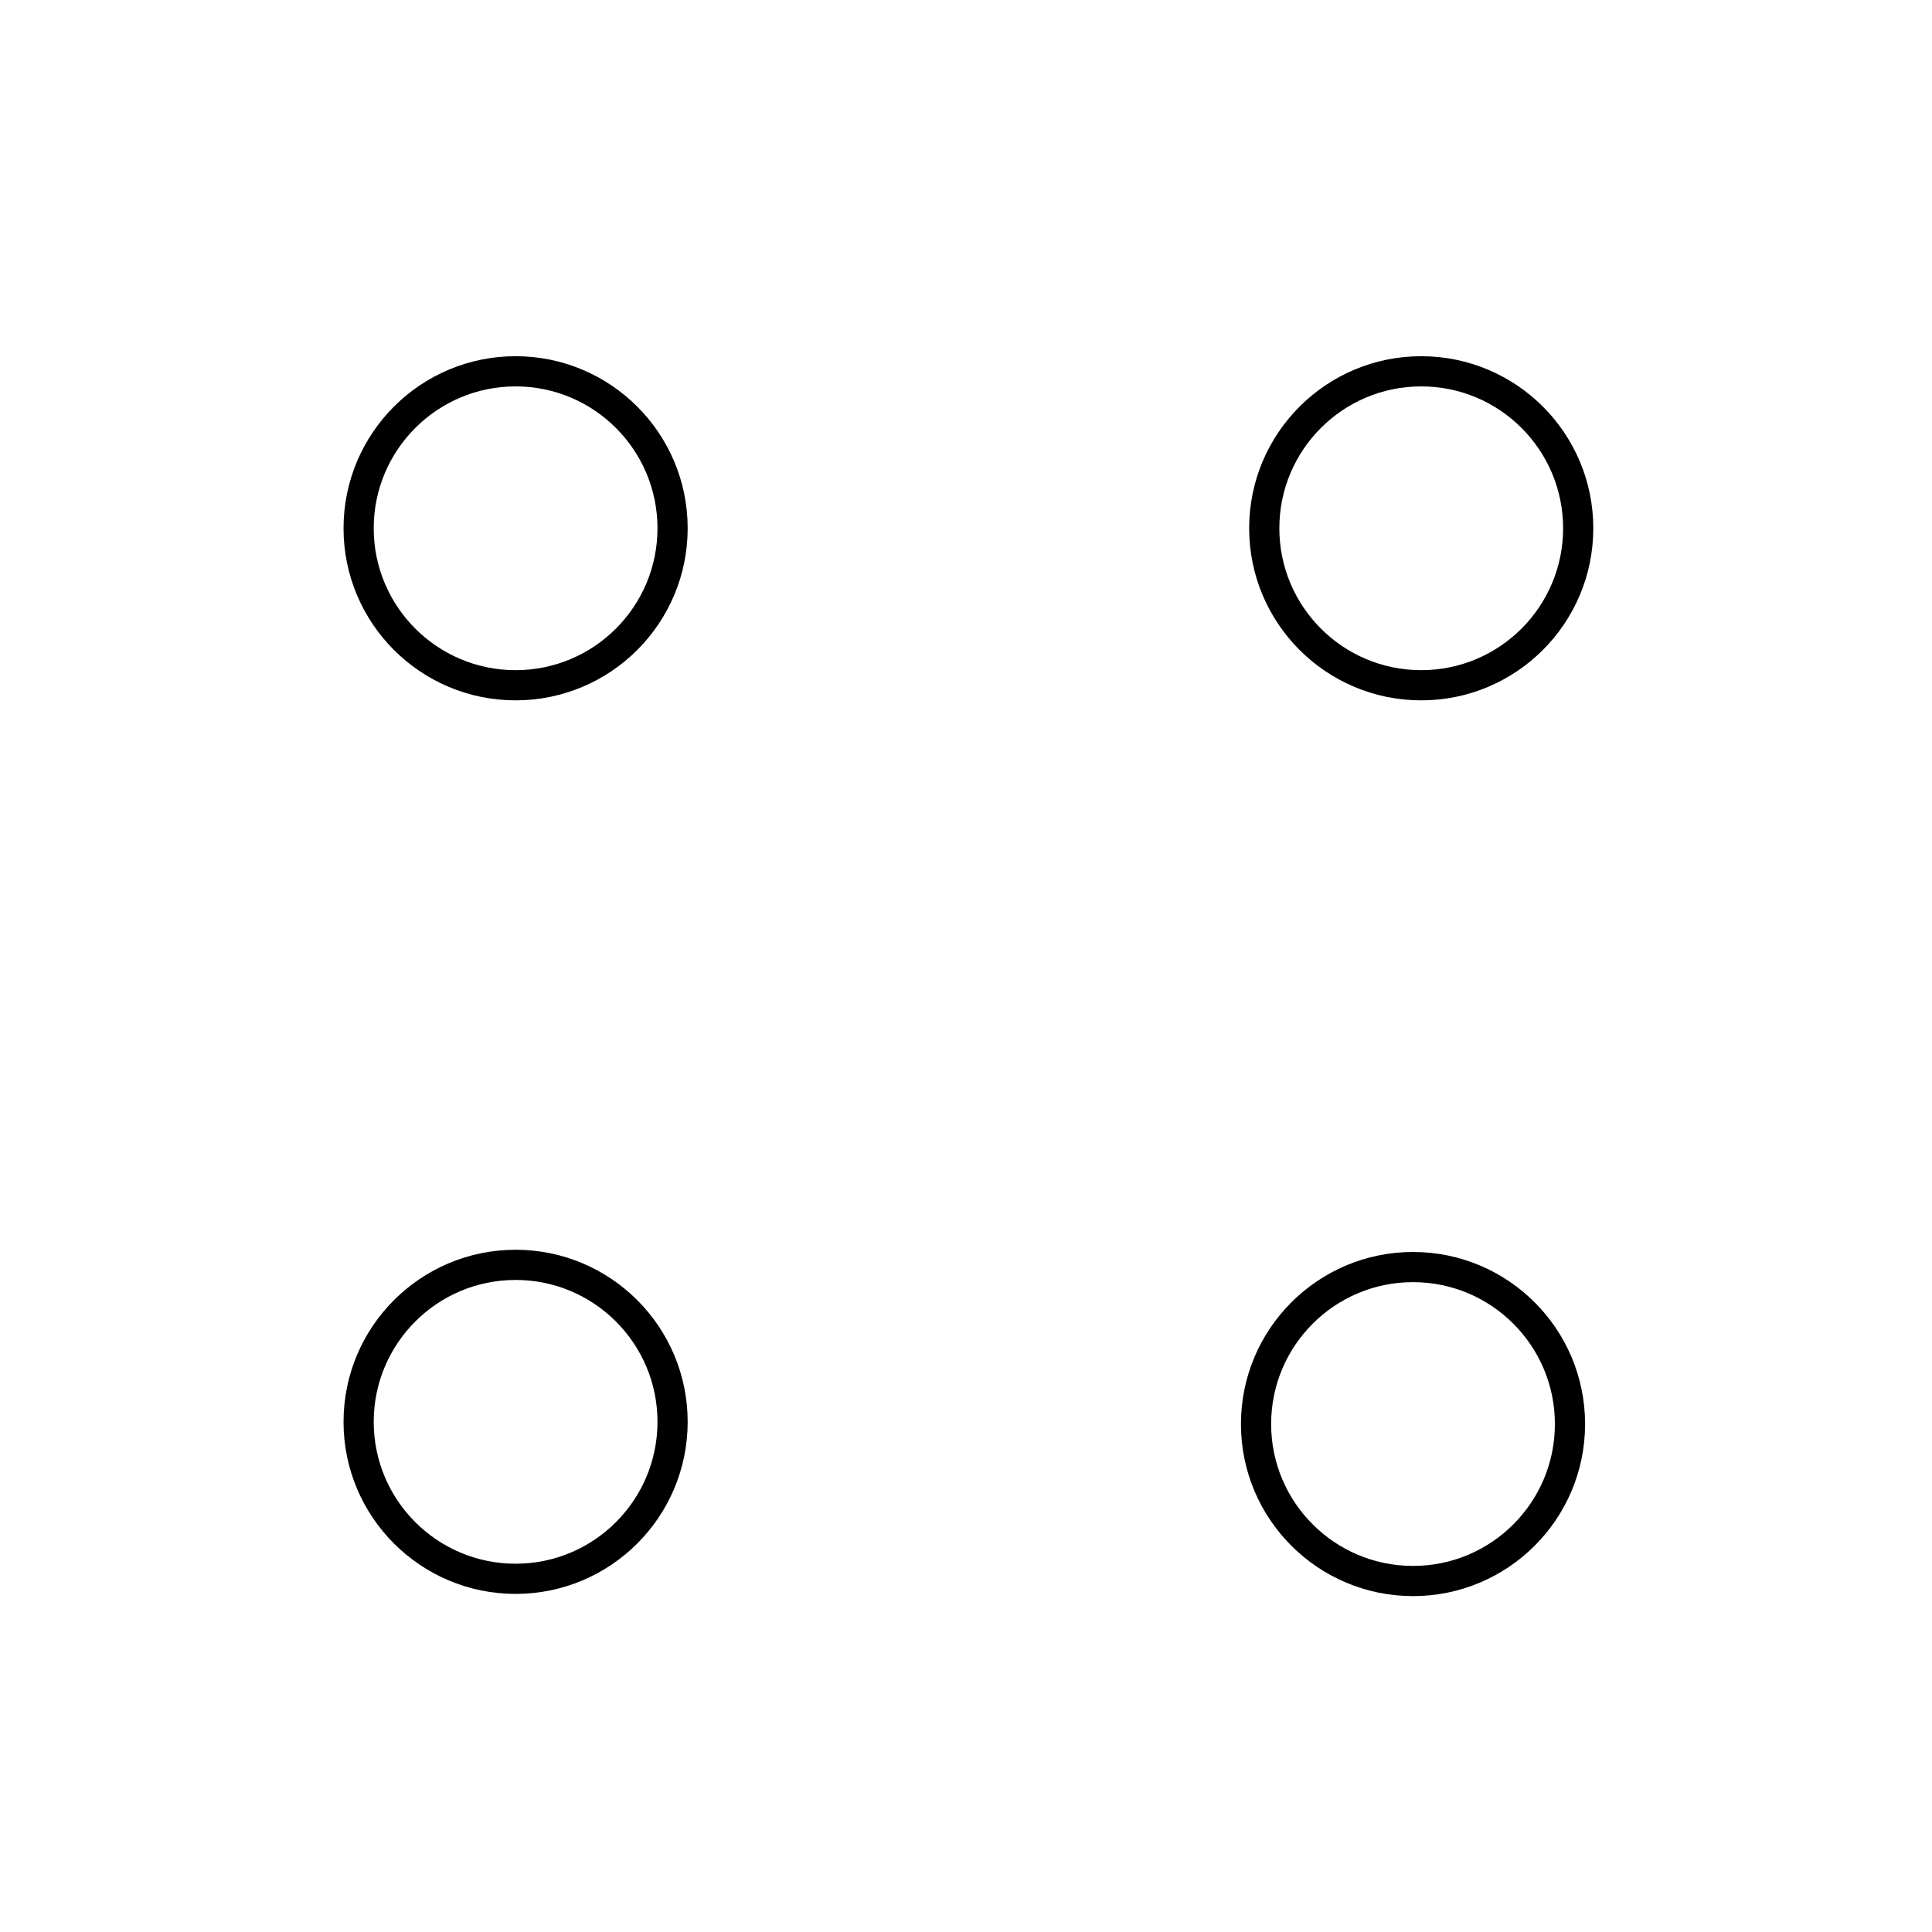 <?xml version="1.0" encoding="UTF-8" standalone="no"?>
<!-- Generator: Adobe Illustrator 18.0.0, SVG Export Plug-In . SVG Version: 6.00 Build 0)  -->

<svg
   xmlns:dc="http://purl.org/dc/elements/1.1/"
   xmlns:cc="http://creativecommons.org/ns#"
   xmlns:rdf="http://www.w3.org/1999/02/22-rdf-syntax-ns#"
   xmlns:svg="http://www.w3.org/2000/svg"
   xmlns="http://www.w3.org/2000/svg"
   xmlns:sodipodi="http://sodipodi.sourceforge.net/DTD/sodipodi-0.dtd"
   xmlns:inkscape="http://www.inkscape.org/namespaces/inkscape"
   version="1.1"
   id="Layer_1"
   x="0px"
   y="0px"
   viewBox="0 0 64 64"
   enable-background="new 0 0 64 64"
   xml:space="preserve"
   sodipodi:docname="capacity-safe.svg"
   inkscape:version="0.92.5 (2060ec1f9f, 2020-04-08)"><defs
   id="defs23" /><sodipodi:namedview
   pagecolor="#ffffff"
   bordercolor="#666666"
   borderopacity="1"
   objecttolerance="10"
   gridtolerance="10"
   guidetolerance="10"
   inkscape:pageopacity="0"
   inkscape:pageshadow="2"
   inkscape:window-width="2560"
   inkscape:window-height="1377"
   id="namedview21"
   showgrid="false"
   inkscape:zoom="3.6875"
   inkscape:cx="32"
   inkscape:cy="32"
   inkscape:window-x="-8"
   inkscape:window-y="-8"
   inkscape:window-maximized="1"
   inkscape:current-layer="Layer_1" />
<circle
   stroke-miterlimit="10"
   cx="47.08"
   cy="17.5"
   r="5.2"
   id="circle2"
   style="fill:none;stroke:#000000;stroke-miterlimit:10" />

<circle
   stroke-miterlimit="10"
   cx="17.08"
   cy="17.5"
   r="5.2"
   id="circle6"
   style="fill:none;stroke:#000000;stroke-miterlimit:10" />

<circle
   stroke-miterlimit="10"
   cx="46.808"
   cy="47.173"
   r="5.2"
   id="circle10"
   style="fill:none;stroke:#000000;stroke-miterlimit:10" />


<circle
   stroke-miterlimit="10"
   cx="17.08"
   cy="47.1"
   r="5.2"
   id="circle16"
   style="fill:none;stroke:#000000;stroke-miterlimit:10" />

</svg>